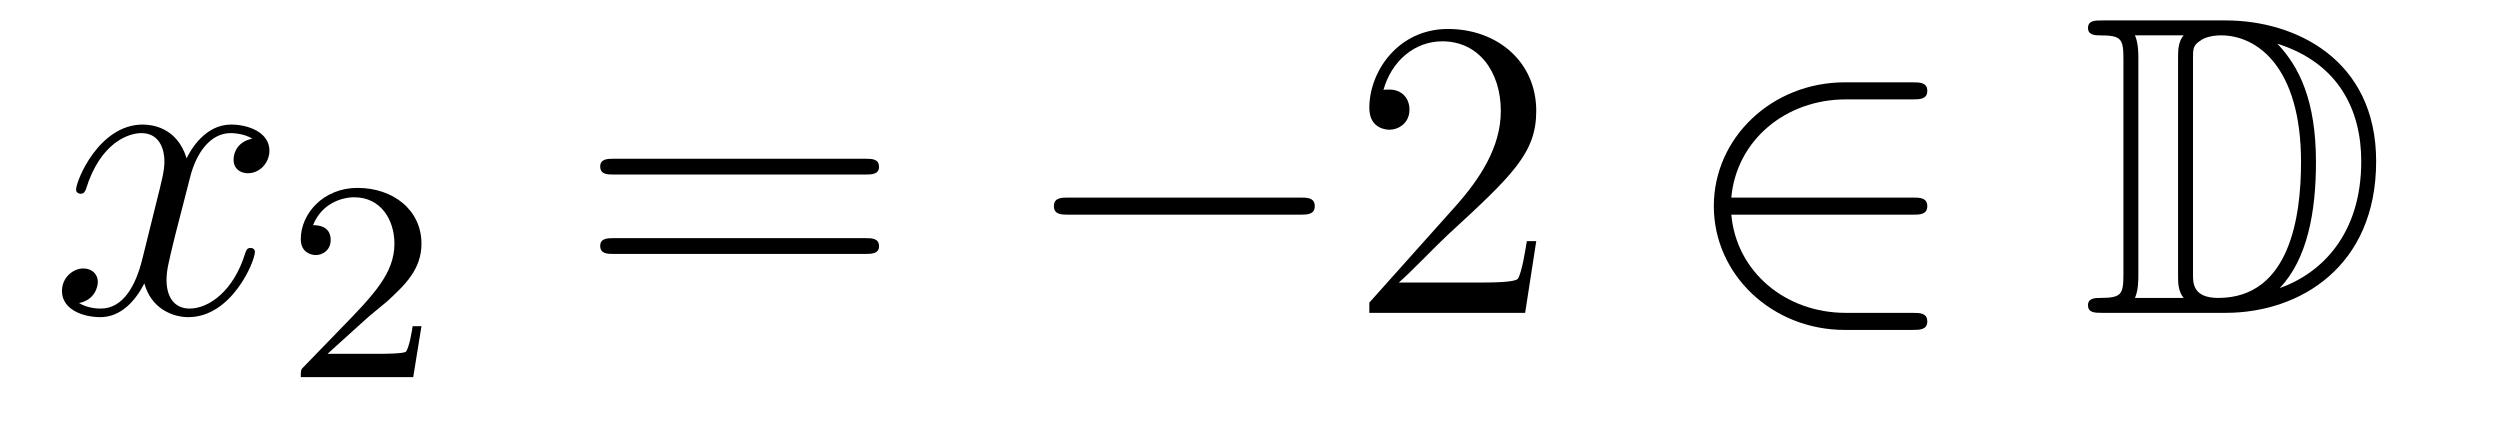 <?xml version='1.0'?>
<!-- This file was generated by dvisvgm 1.14.1 -->
<svg height='12pt' version='1.1' viewBox='0 -12 70 12' width='70pt' xmlns='http://www.w3.org/2000/svg' xmlns:xlink='http://www.w3.org/1999/xlink'>
<g id='page1'>
<g transform='matrix(1 0 0 1 -127 651)'>
<path d='M134.066 -659.117C133.684 -659.046 133.54 -658.759 133.54 -658.532C133.54 -658.245 133.767 -658.149 133.935 -658.149C134.293 -658.149 134.544 -658.46 134.544 -658.782C134.544 -659.285 133.971 -659.512 133.468 -659.512C132.739 -659.512 132.333 -658.794 132.225 -658.567C131.95 -659.464 131.209 -659.512 130.994 -659.512C129.775 -659.512 129.129 -657.946 129.129 -657.683C129.129 -657.635 129.177 -657.575 129.261 -657.575C129.356 -657.575 129.38 -657.647 129.404 -657.695C129.811 -659.022 130.612 -659.273 130.958 -659.273C131.496 -659.273 131.604 -658.771 131.604 -658.484C131.604 -658.221 131.532 -657.946 131.388 -657.372L130.982 -655.734C130.803 -655.017 130.456 -654.36 129.822 -654.36C129.763 -654.36 129.464 -654.36 129.213 -654.515C129.643 -654.599 129.739 -654.957 129.739 -655.101C129.739 -655.34 129.56 -655.483 129.333 -655.483C129.046 -655.483 128.735 -655.232 128.735 -654.85C128.735 -654.348 129.297 -654.12 129.811 -654.12C130.384 -654.12 130.791 -654.575 131.042 -655.065C131.233 -654.36 131.831 -654.12 132.273 -654.12C133.493 -654.12 134.138 -655.687 134.138 -655.949C134.138 -656.009 134.09 -656.057 134.018 -656.057C133.911 -656.057 133.899 -655.997 133.863 -655.902C133.54 -654.85 132.847 -654.36 132.309 -654.36C131.891 -654.36 131.663 -654.67 131.663 -655.16C131.663 -655.423 131.711 -655.615 131.903 -656.404L132.321 -658.029C132.5 -658.747 132.907 -659.273 133.457 -659.273C133.481 -659.273 133.815 -659.273 134.066 -659.117Z' fill-rule='evenodd'/>
<path d='M137.247 -654.066C137.375 -654.185 137.709 -654.448 137.837 -654.56C138.331 -655.014 138.801 -655.452 138.801 -656.177C138.801 -657.125 138.004 -657.739 137.008 -657.739C136.052 -657.739 135.422 -657.014 135.422 -656.305C135.422 -655.914 135.733 -655.858 135.845 -655.858C136.012 -655.858 136.259 -655.978 136.259 -656.281C136.259 -656.695 135.861 -656.695 135.765 -656.695C135.996 -657.277 136.53 -657.476 136.92 -657.476C137.662 -657.476 138.044 -656.847 138.044 -656.177C138.044 -655.348 137.462 -654.743 136.522 -653.779L135.518 -652.743C135.422 -652.655 135.422 -652.639 135.422 -652.44H138.57L138.801 -653.866H138.554C138.53 -653.707 138.466 -653.308 138.371 -653.157C138.323 -653.093 137.717 -653.093 137.59 -653.093H136.171L137.247 -654.066Z' fill-rule='evenodd'/>
<path d='M151.229 -658.113C151.396 -658.113 151.612 -658.113 151.612 -658.328C151.612 -658.555 151.408 -658.555 151.229 -658.555H144.188C144.021 -658.555 143.806 -658.555 143.806 -658.34C143.806 -658.113 144.009 -658.113 144.188 -658.113H151.229ZM151.229 -655.89C151.396 -655.89 151.612 -655.89 151.612 -656.105C151.612 -656.332 151.408 -656.332 151.229 -656.332H144.188C144.021 -656.332 143.806 -656.332 143.806 -656.117C143.806 -655.89 144.009 -655.89 144.188 -655.89H151.229Z' fill-rule='evenodd'/>
<path d='M163.395 -656.989C163.598 -656.989 163.813 -656.989 163.813 -657.228C163.813 -657.468 163.598 -657.468 163.395 -657.468H156.928C156.725 -657.468 156.509 -657.468 156.509 -657.228C156.509 -656.989 156.725 -656.989 156.928 -656.989H163.395Z' fill-rule='evenodd'/>
<path d='M170.015 -656.248H169.752C169.716 -656.045 169.621 -655.387 169.501 -655.196C169.418 -655.089 168.736 -655.089 168.378 -655.089H166.166C166.489 -655.364 167.218 -656.129 167.529 -656.416C169.346 -658.089 170.015 -658.711 170.015 -659.894C170.015 -661.269 168.927 -662.189 167.541 -662.189C166.154 -662.189 165.341 -661.006 165.341 -659.978C165.341 -659.368 165.867 -659.368 165.903 -659.368C166.154 -659.368 166.465 -659.547 166.465 -659.93C166.465 -660.265 166.238 -660.492 165.903 -660.492C165.795 -660.492 165.772 -660.492 165.736 -660.48C165.963 -661.293 166.608 -661.843 167.385 -661.843C168.401 -661.843 169.023 -660.994 169.023 -659.894C169.023 -658.878 168.437 -657.993 167.756 -657.228L165.341 -654.527V-654.24H169.704L170.015 -656.248Z' fill-rule='evenodd'/>
<path d='M180.545 -656.989C180.748 -656.989 180.964 -656.989 180.964 -657.228C180.964 -657.468 180.748 -657.468 180.545 -657.468H175.477C175.62 -659.069 176.995 -660.217 178.68 -660.217H180.545C180.748 -660.217 180.964 -660.217 180.964 -660.456C180.964 -660.695 180.748 -660.695 180.545 -660.695H178.657C176.612 -660.695 174.987 -659.141 174.987 -657.228C174.987 -655.316 176.612 -653.762 178.657 -653.762H180.545C180.748 -653.762 180.964 -653.762 180.964 -654.001C180.964 -654.24 180.748 -654.24 180.545 -654.24H178.68C176.995 -654.24 175.62 -655.387 175.477 -656.989H180.545Z' fill-rule='evenodd'/>
<path d='M185.87 -662.428C185.655 -662.428 185.464 -662.428 185.464 -662.213C185.464 -662.01 185.691 -662.01 185.786 -662.01C186.408 -662.01 186.456 -661.914 186.456 -661.329V-655.34C186.456 -654.754 186.408 -654.658 185.798 -654.658C185.679 -654.658 185.464 -654.658 185.464 -654.455C185.464 -654.24 185.655 -654.24 185.87 -654.24H189.313C191.405 -654.24 193.532 -655.543 193.532 -658.484C193.532 -661.341 191.261 -662.428 189.325 -662.428H185.87ZM190.783 -661.771C192.493 -661.221 193.115 -659.906 193.115 -658.484C193.115 -656.452 192.014 -655.352 190.831 -654.933C191.608 -655.746 191.847 -657.073 191.847 -658.46C191.847 -660.181 191.381 -661.126 190.771 -661.771H190.783ZM186.779 -654.658C186.874 -654.873 186.874 -655.16 186.874 -655.316V-661.353C186.874 -661.508 186.874 -661.795 186.779 -662.01H188.141C187.986 -661.831 187.986 -661.568 187.986 -661.401V-655.268C187.986 -655.089 187.986 -654.85 188.141 -654.658H186.779ZM188.404 -661.365C188.404 -661.627 188.404 -661.735 188.619 -661.867C188.727 -661.95 188.942 -662.01 189.193 -662.01C190.197 -662.01 191.429 -661.126 191.429 -658.46C191.429 -656.942 191.118 -654.658 189.11 -654.658C188.404 -654.658 188.404 -655.077 188.404 -655.304V-661.365Z' fill-rule='evenodd'/>
</g>
</g>
</svg>
